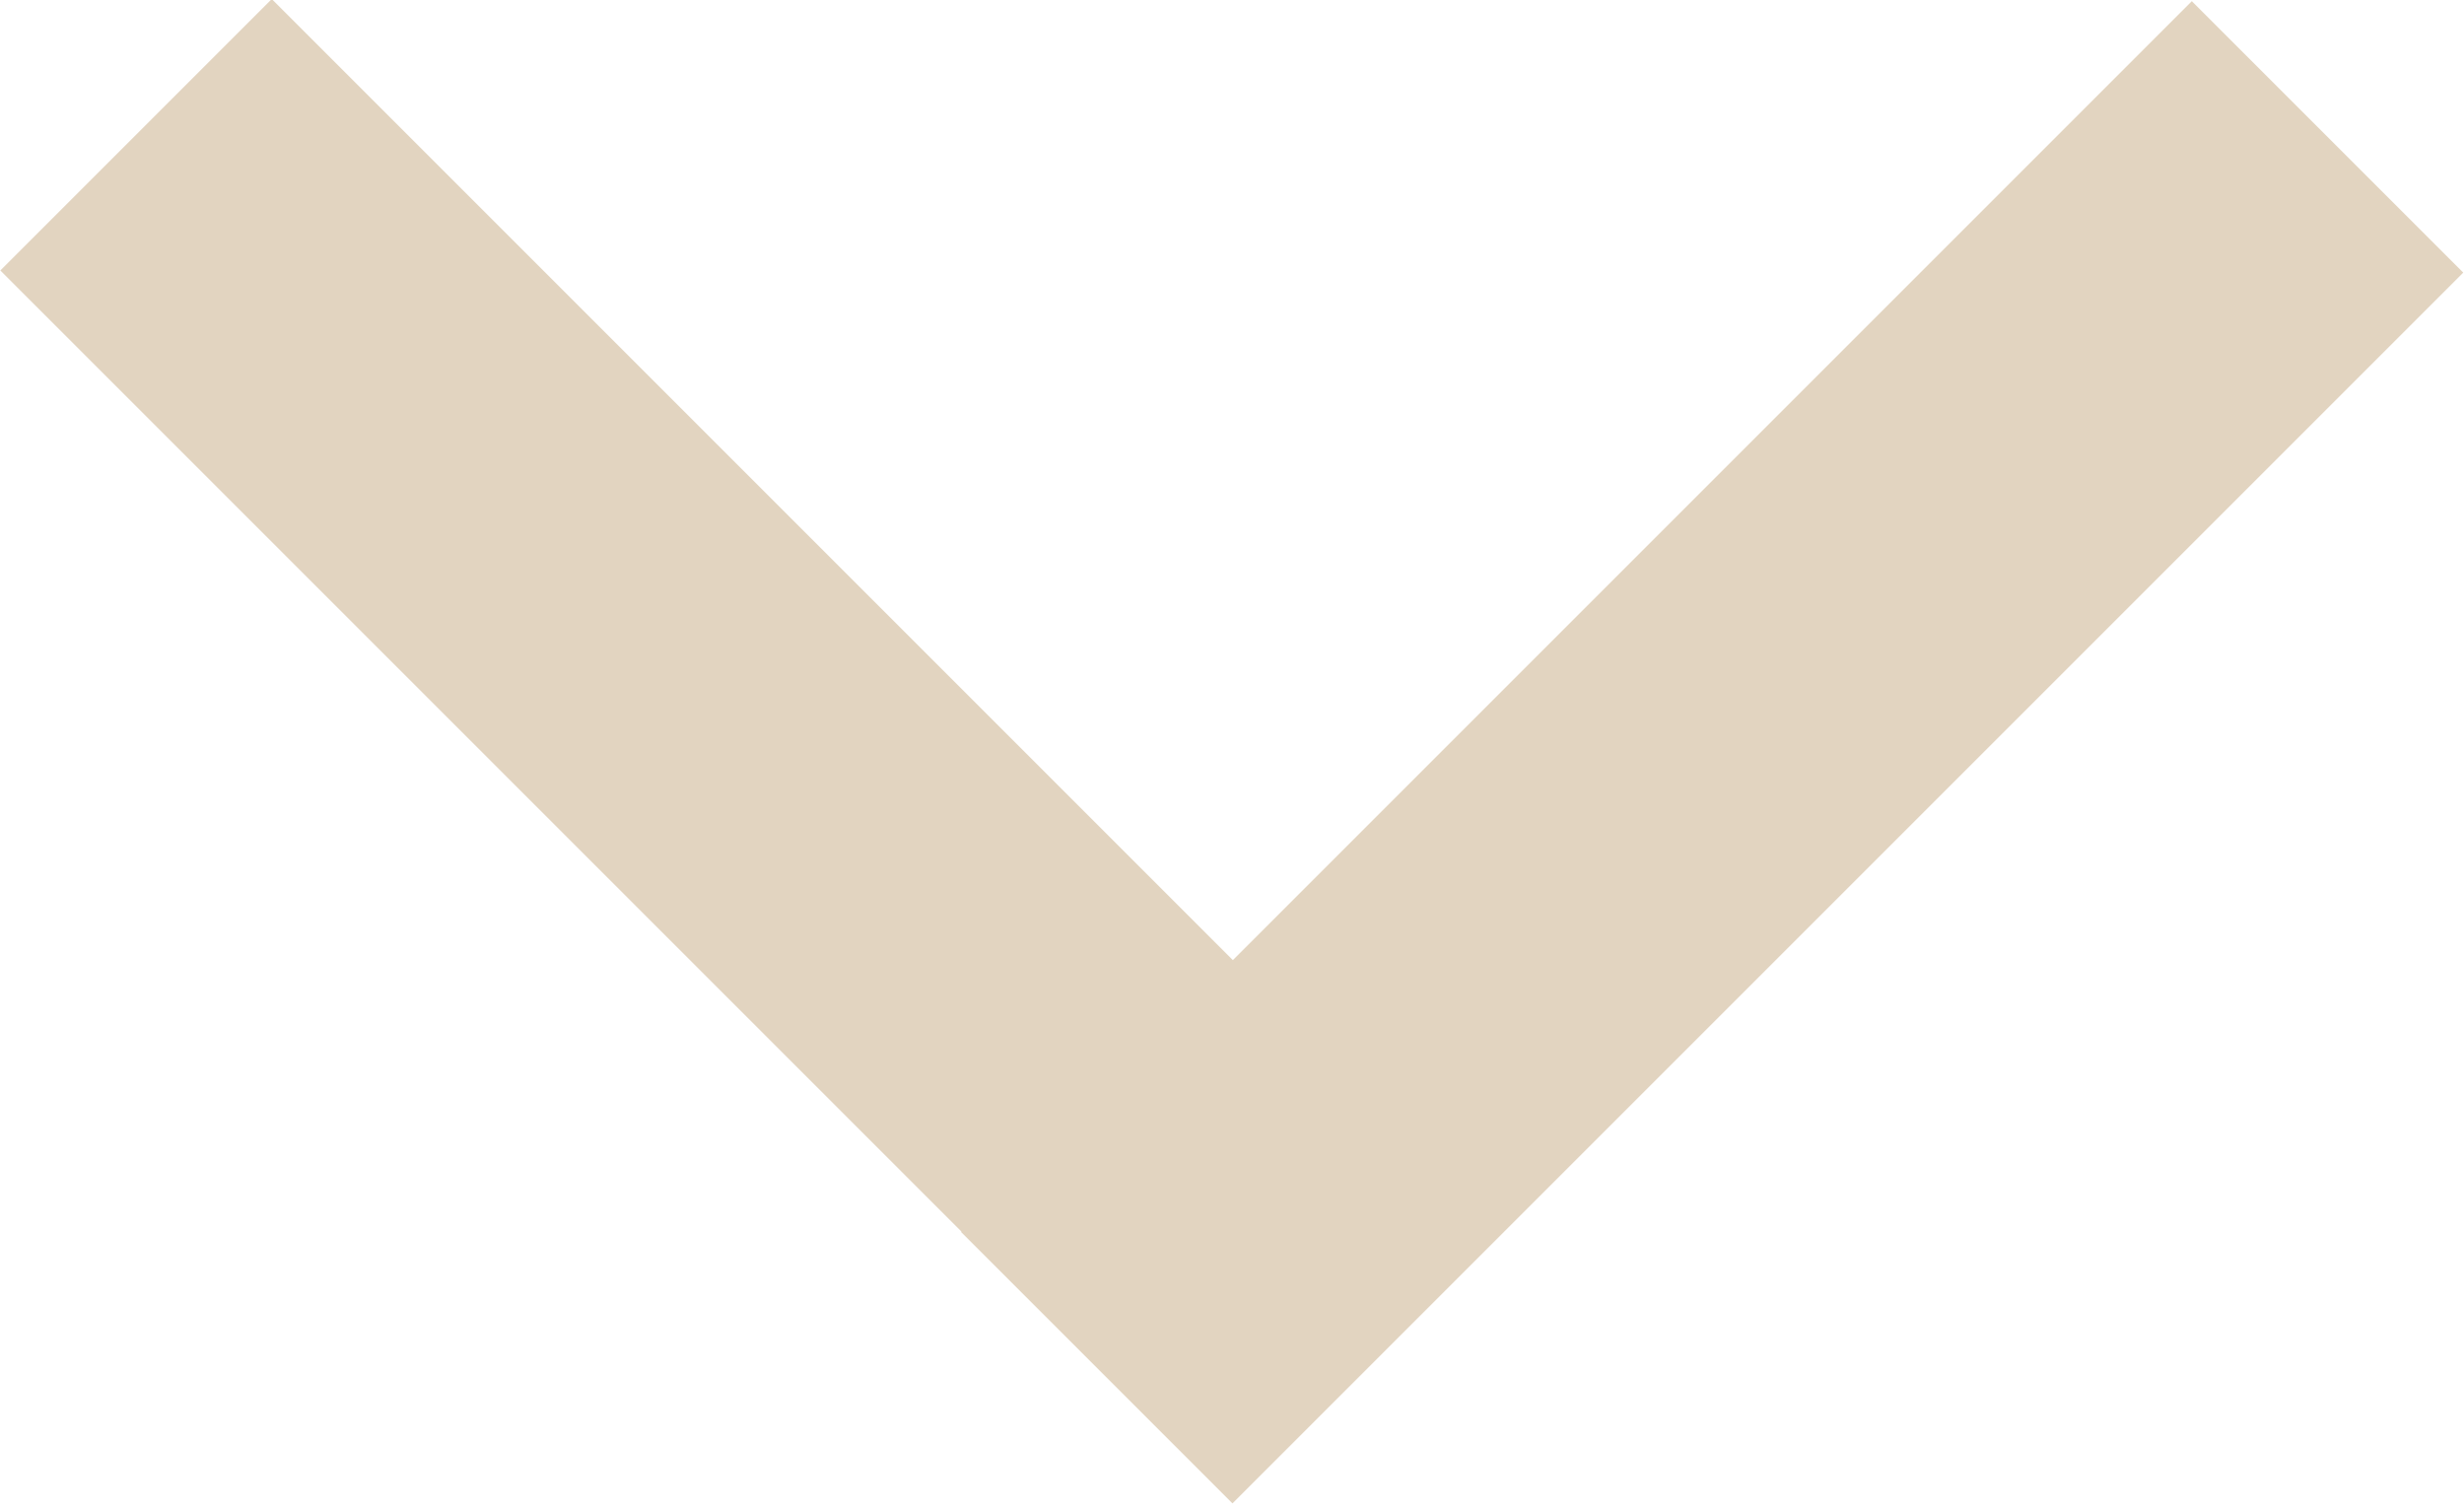 <?xml version="1.0" encoding="utf-8"?>
<!-- Generator: Adobe Illustrator 25.2.3, SVG Export Plug-In . SVG Version: 6.00 Build 0)  -->
<svg version="1.1" id="Ebene_1" xmlns="http://www.w3.org/2000/svg" xmlns:xlink="http://www.w3.org/1999/xlink" x="0px" y="0px"
	 viewBox="0 0 121.3 74.1" style="enable-background:new 0 0 121.3 74.1;" xml:space="preserve">
<style type="text/css">
	.st0{fill:#E2D4C0;}
</style>
<rect x="27.6" y="-5.9" transform="matrix(0.707 -0.707 0.707 0.707 -15.325 37)" class="st0" width="18.9" height="85.7"/>
<rect x="74.9" y="-5.9" transform="matrix(-0.707 -0.707 0.707 -0.707 117.799 122.793)" class="st0" width="18.9" height="85.7"/>
</svg>

